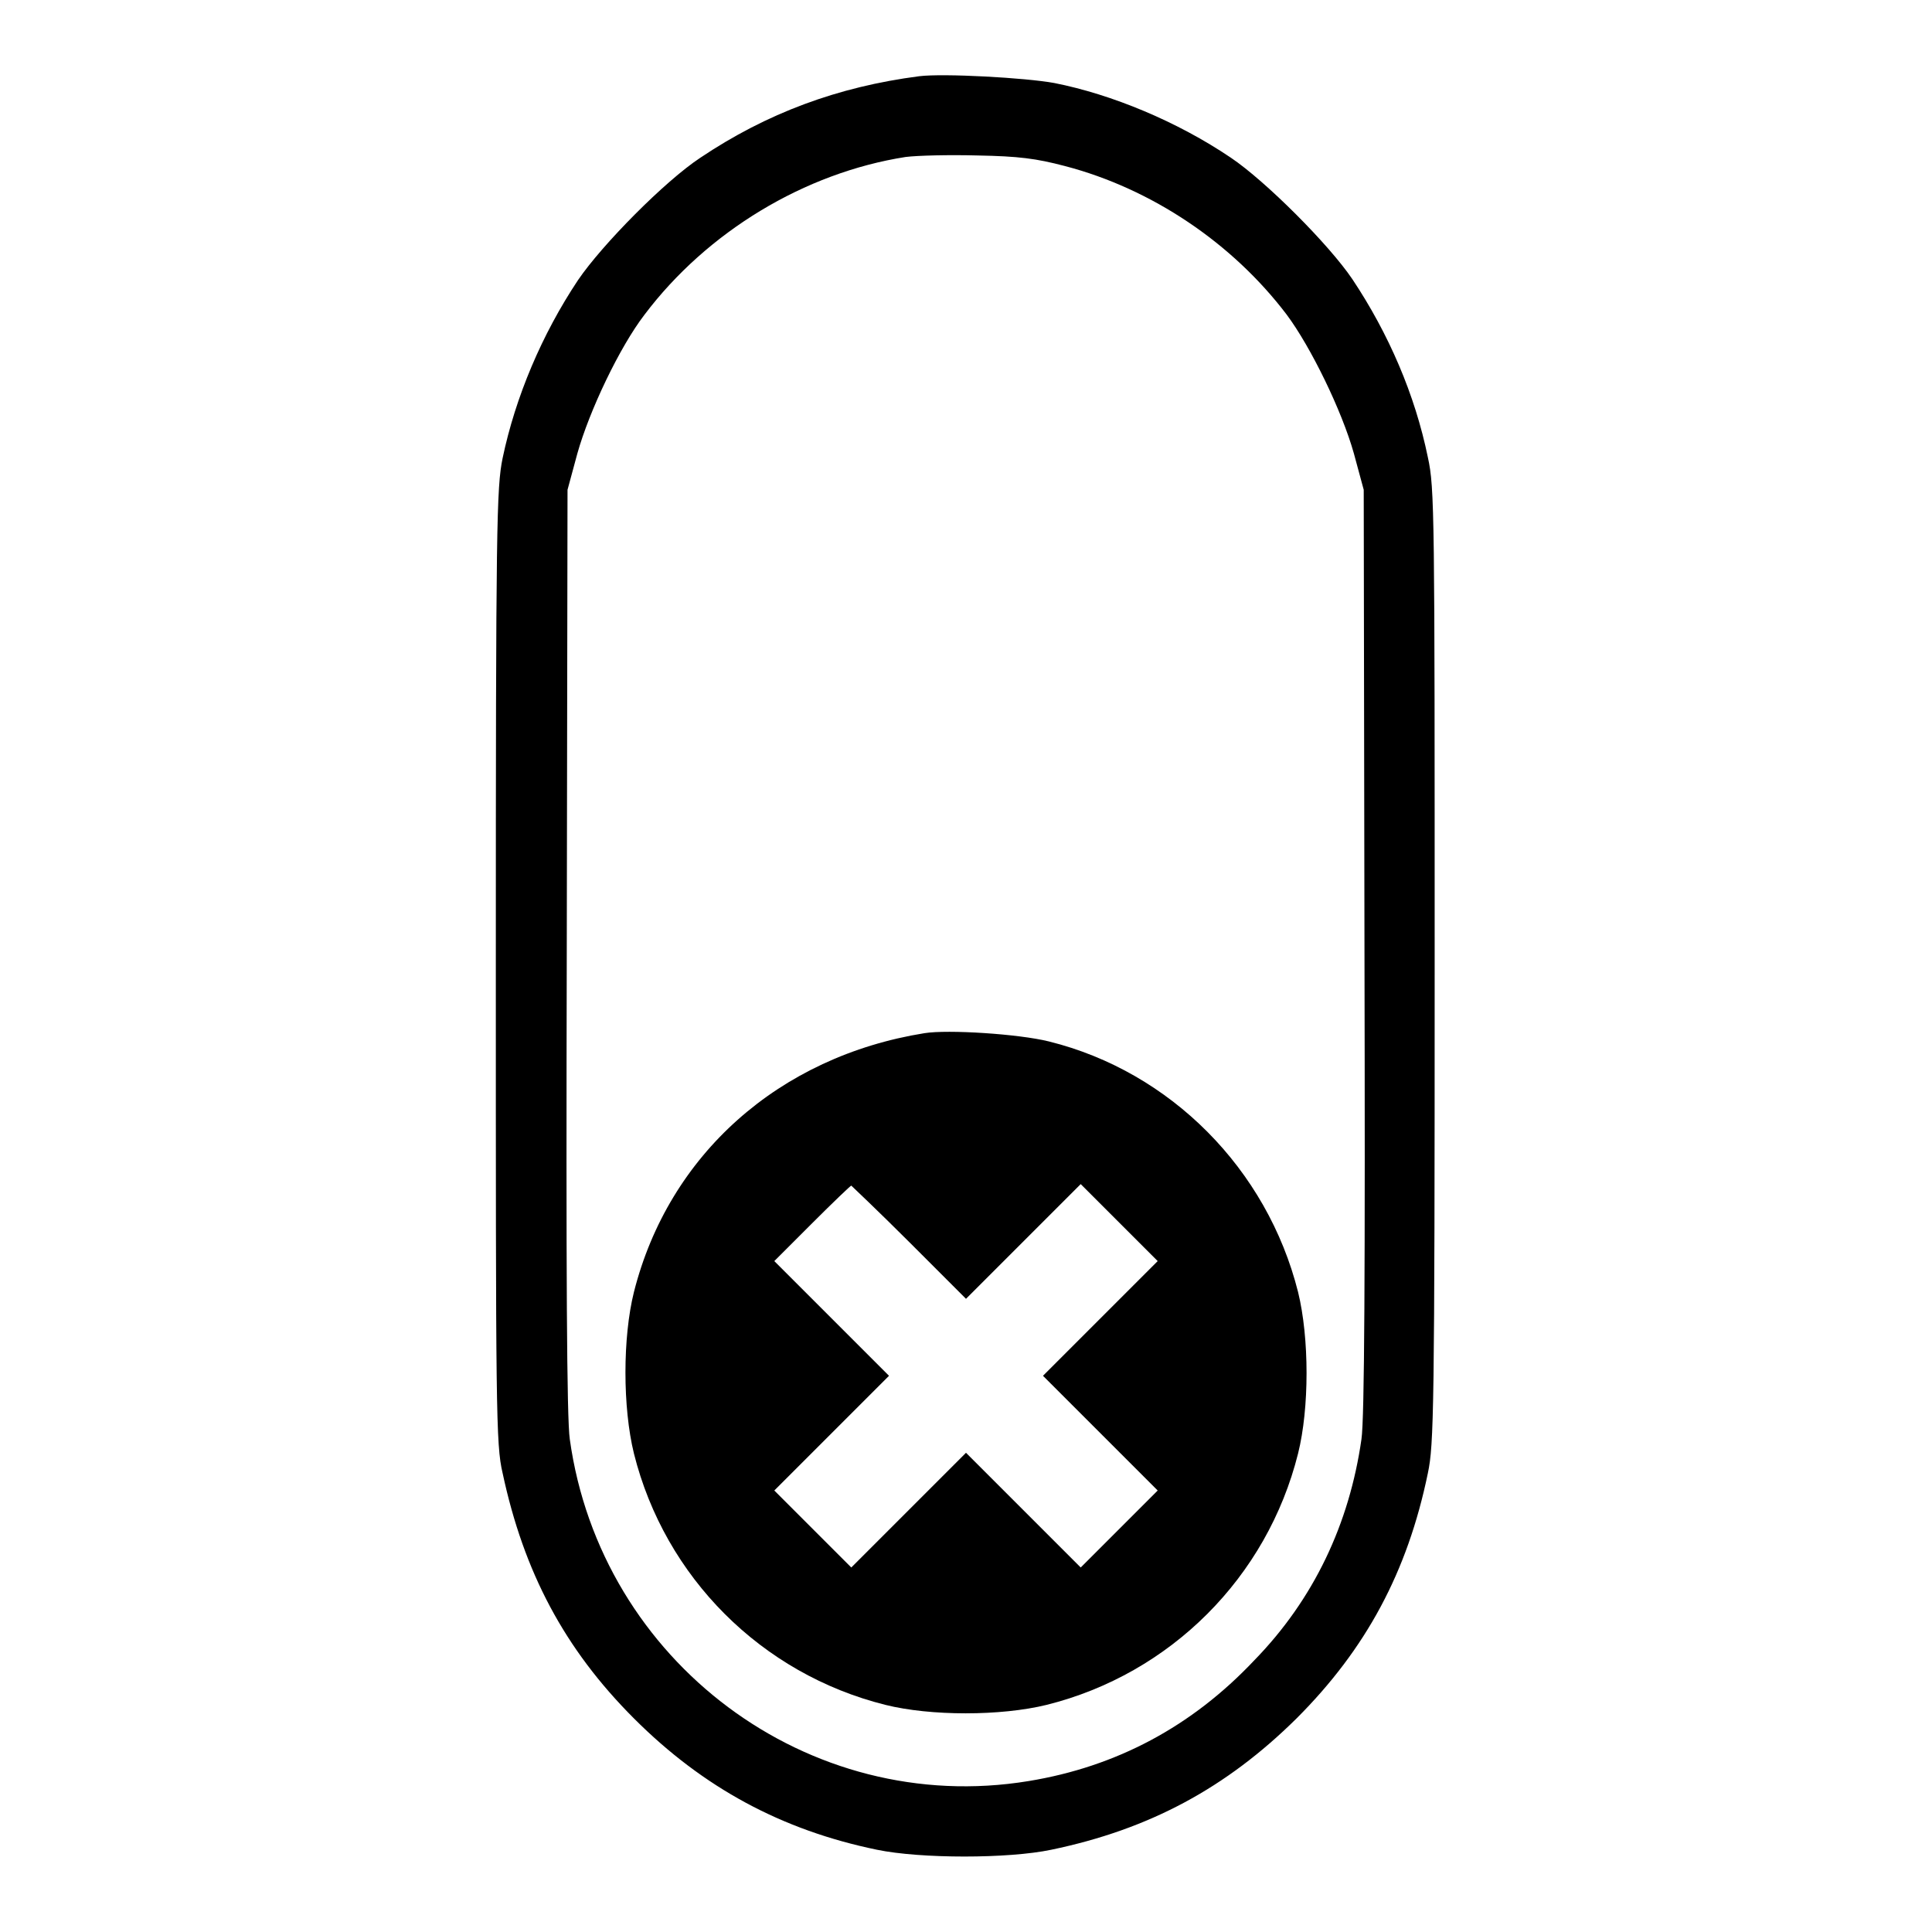 <?xml version="1.0" encoding="utf-8"?>
<!-- Svg Vector Icons : http://www.onlinewebfonts.com/icon -->
<!DOCTYPE svg PUBLIC "-//W3C//DTD SVG 1.1//EN" "http://www.w3.org/Graphics/SVG/1.1/DTD/svg11.dtd">
<svg version="1.1" xmlns="http://www.w3.org/2000/svg" xmlns:xlink="http://www.w3.org/1999/xlink" x="0px" y="0px" viewBox="0 0 256 256" enable-background="new 0 0 256 256" xml:space="preserve">
<g><g><g><path fill="#000000" d="M121.8,10.1c-10.8,1.4-20.2,4.9-29,10.8c-4.7,3.1-13,11.5-16.2,16.2c-4.8,7.2-8.3,15.5-10,23.6c-0.8,3.9-0.9,8.6-0.9,67.3c0,58.9,0,63.4,0.9,67.2c2.8,13.1,8.2,23.3,17.4,32.5c9.2,9.2,19.6,14.8,32.2,17.4c5.8,1.2,17.4,1.2,23.1,0c13-2.7,23.2-8.2,32.5-17.4c9.2-9.2,14.7-19.4,17.4-32.5c0.8-3.8,0.9-8.3,0.9-67.2c0-60,0-63.3-0.9-67.4c-1.7-8.3-5.2-16.4-10-23.6c-3.1-4.6-11.5-13-16.1-16.1c-7.1-4.8-15.8-8.4-23.4-9.9C135.9,10.3,125,9.7,121.8,10.1z M141.1,22c11.5,3,22.2,10.2,29.4,19.7c3.2,4.3,7.3,12.7,8.9,18.4l1.3,4.8l0.1,61c0.1,42.8,0,62.1-0.4,64.8c-1.6,11.2-6.3,21.2-14.2,29.3c-8.3,8.8-18.3,14.1-29.9,16c-29.2,4.8-56.7-15.8-60.8-45.3c-0.4-2.7-0.5-22-0.4-64.8l0.1-61l1.3-4.8c1.6-5.7,5.6-14.1,8.9-18.4c8.3-11,21.2-18.8,34.6-20.9c1.6-0.2,5.8-0.3,9.5-0.2C135,20.7,137.3,21,141.1,22z"/><path fill="#000000" d="M122.5,136.9c-19.3,3.1-33.9,16.1-38.5,34.3c-1.5,6-1.5,15.3,0,21.4c4.1,16.4,16.9,29.2,33.3,33.3c6,1.5,15.3,1.5,21.4,0c16.4-4.1,29.2-16.9,33.3-33.3c1.5-6,1.5-15.3,0-21.4c-4.1-16.3-16.9-29.2-33-33.2C135,137,125.6,136.4,122.5,136.9z M120.5,164.6l7.5,7.5l7.6-7.6l7.6-7.6l5.1,5.1l5.1,5.1l-7.6,7.6l-7.6,7.6l7.6,7.6l7.6,7.6l-5.1,5.1l-5.1,5.1l-7.6-7.6l-7.6-7.6l-7.6,7.6l-7.6,7.6l-5.1-5.1l-5.1-5.1l7.6-7.6l7.6-7.6l-7.6-7.6l-7.6-7.6l5-5c2.8-2.8,5.1-5,5.2-5C112.8,157.1,116.4,160.5,120.5,164.6z"/></g></g></g>
</svg>